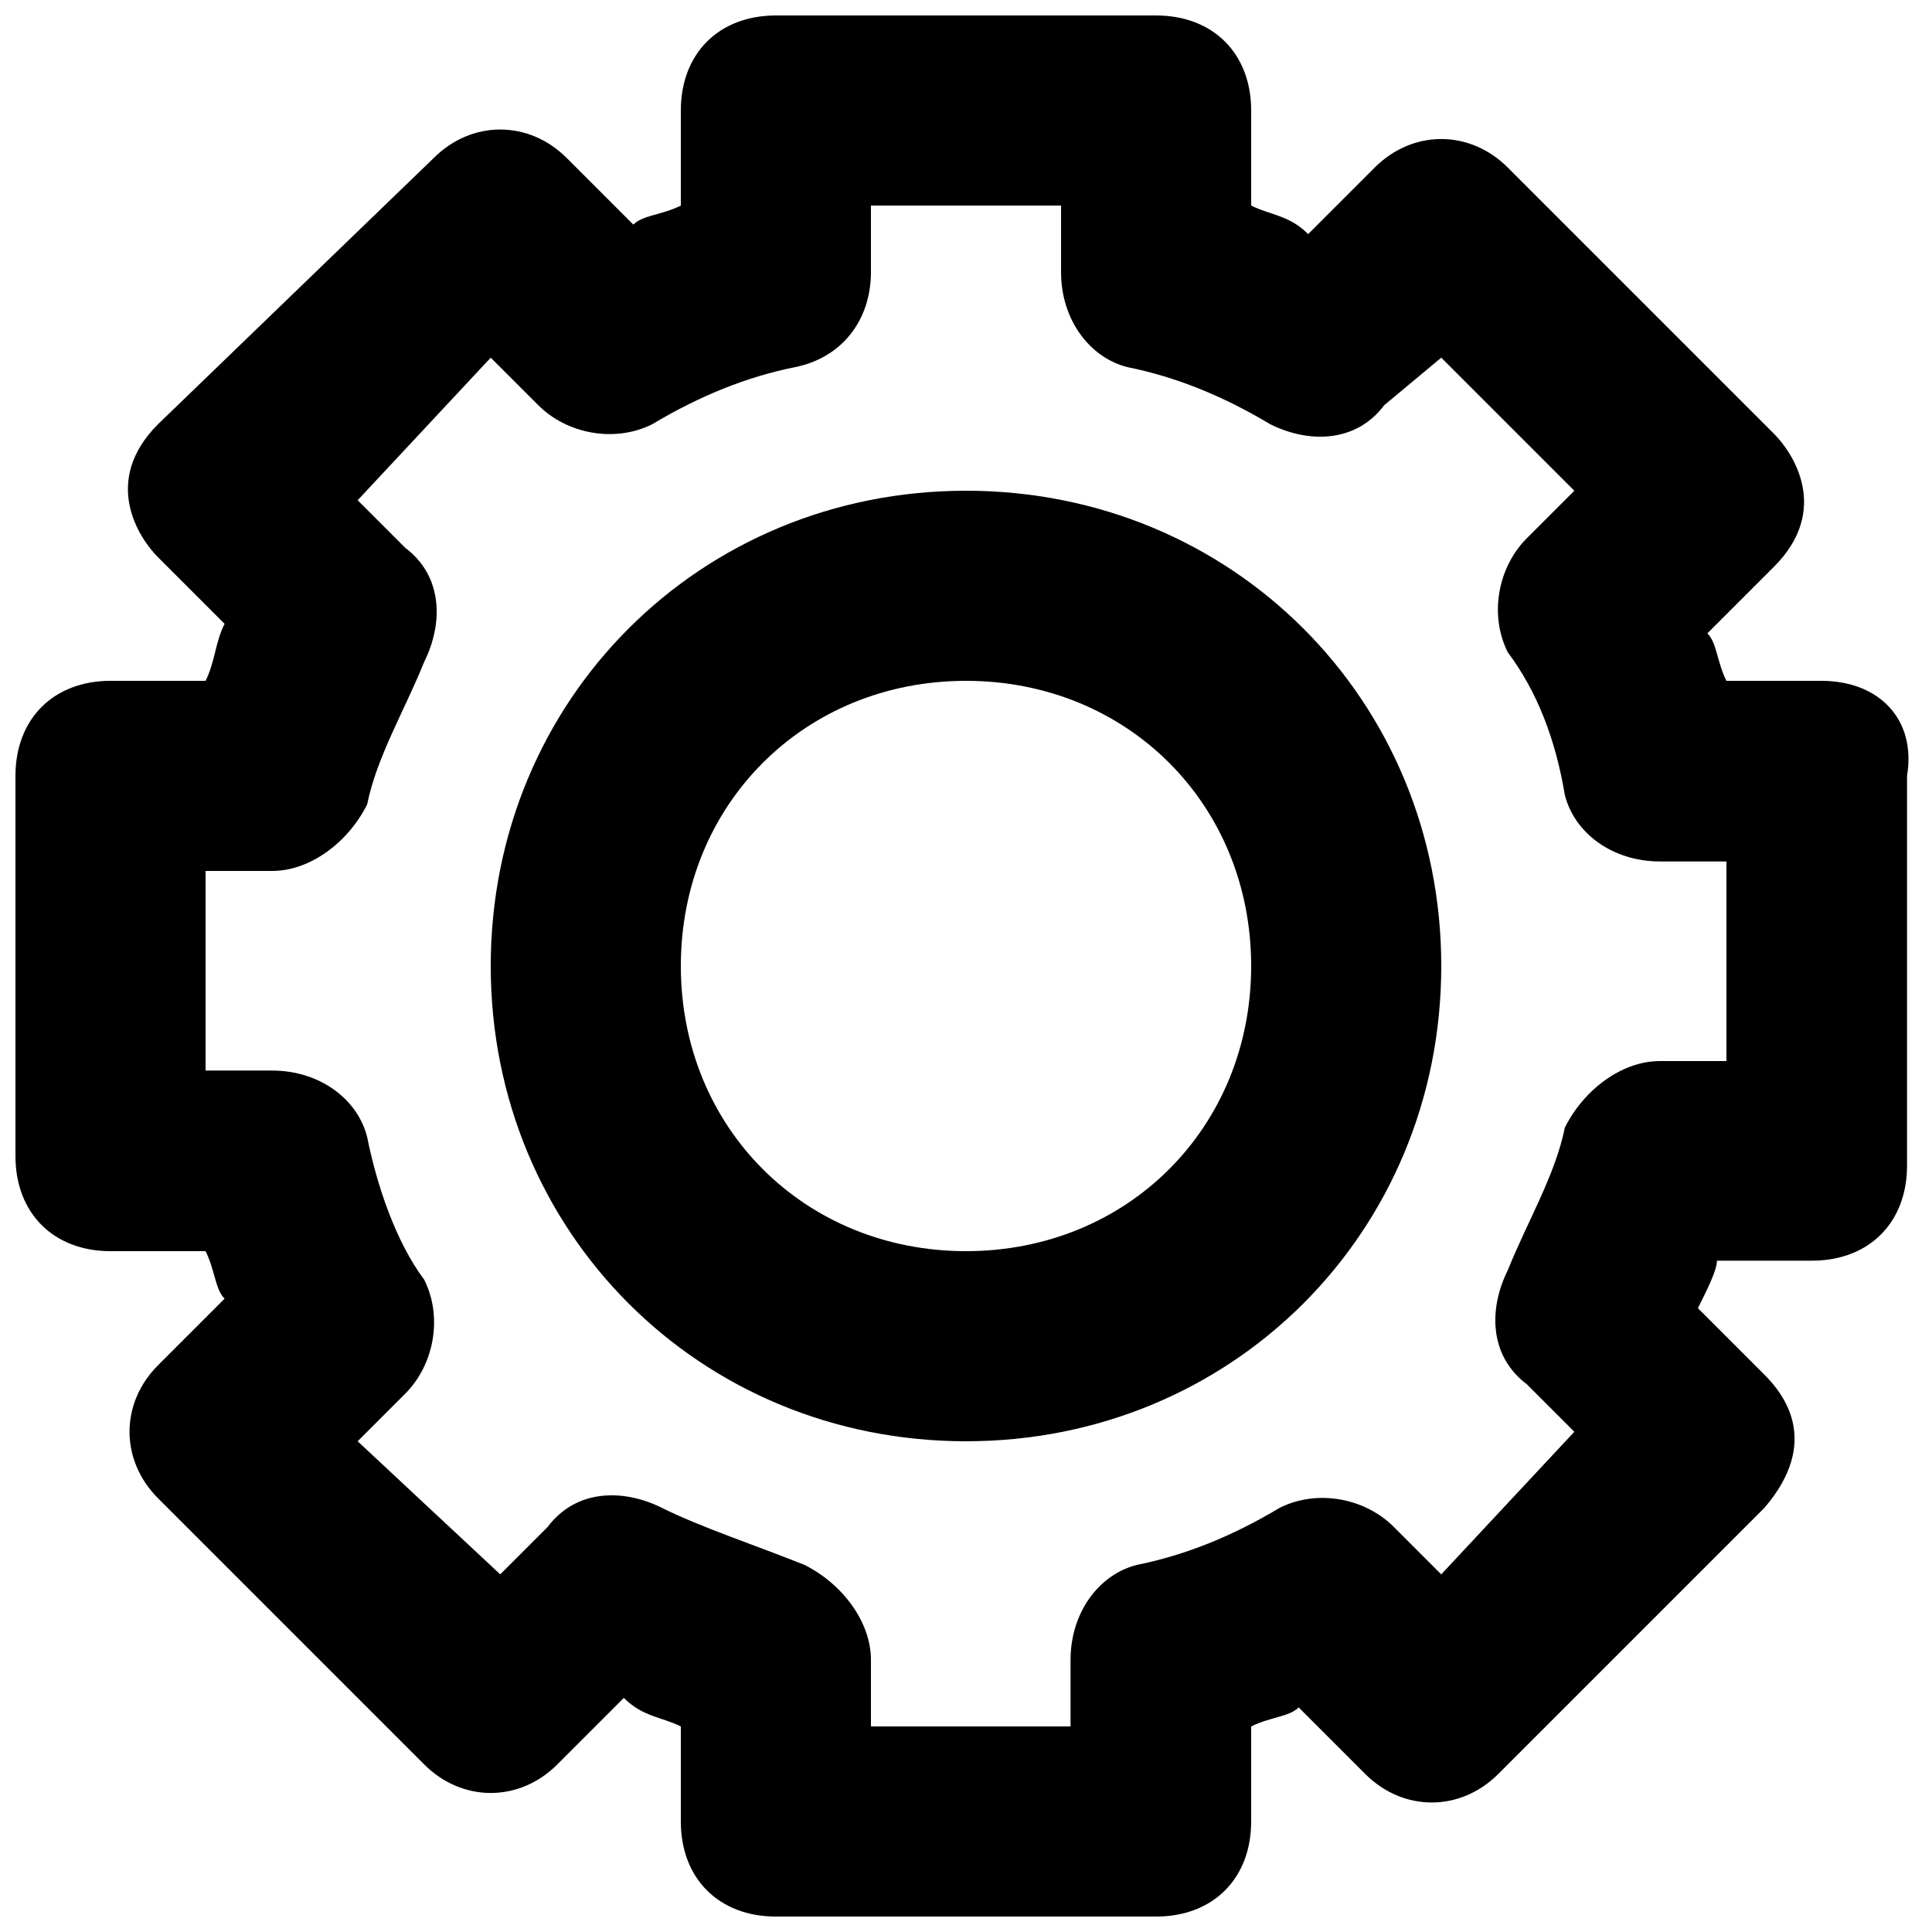 <?xml version="1.0" encoding="UTF-8"?>
<!-- Uploaded to: ICON Repo, www.svgrepo.com, Generator: ICON Repo Mixer Tools -->
<svg width="800px" height="800px" version="1.1" viewBox="144 144 512 512" xmlns="http://www.w3.org/2000/svg">
 <defs>
  <clipPath id="a">
   <path d="m148.09 148.09h501.91v503.81h-501.91z"/>
  </clipPath>
 </defs>
 <path d="m400 274.05c-70.535 0-125.95 55.418-125.95 125.95s55.418 125.95 125.95 125.95 125.95-55.418 125.95-125.95c-0.004-70.535-55.422-125.95-125.95-125.95zm0 201.52c-42.824 0-75.57-32.746-75.57-75.57s32.746-75.57 75.57-75.57 75.57 32.746 75.57 75.57-32.746 75.57-75.57 75.57z"/>
 <g clip-path="url(#a)">
  <path d="m626.71 324.43h-25.191c-2.519-5.039-2.519-10.078-5.039-12.594l17.633-17.633c15.113-15.113 5.039-30.23 0-35.266l-70.535-70.535c-10.078-10.078-25.191-10.078-35.266 0l-17.633 17.633c-5.035-5.039-10.07-5.039-15.109-7.555v-25.191c0-15.113-10.078-25.191-25.191-25.191h-100.76c-15.113 0-25.191 10.078-25.191 25.191v25.191c-5.035 2.516-10.074 2.516-12.594 5.035l-17.633-17.633c-10.078-10.078-25.191-10.078-35.266 0l-73.055 70.535c-15.113 15.113-5.039 30.23 0 35.266l17.633 17.633c-2.519 5.039-2.519 10.078-5.035 15.113h-25.191c-15.113 0-25.191 10.078-25.191 25.191v100.76c0 15.113 10.078 25.191 25.191 25.191h25.191c2.519 5.039 2.519 10.078 5.039 12.594l-17.633 17.633c-10.078 10.078-10.078 25.191 0 35.266l70.535 70.535c10.078 10.078 25.191 10.078 35.266 0l17.633-17.633c5.035 5.039 10.074 5.039 15.109 7.559v25.191c0 15.113 10.078 25.191 25.191 25.191h100.76c15.113 0 25.191-10.078 25.191-25.191v-25.191c5.039-2.519 10.078-2.519 12.594-5.039l17.633 17.633c10.078 10.078 25.191 10.078 35.266 0l70.535-70.535c15.113-17.633 5.039-30.23 0-35.266l-17.633-17.633c2.519-5.039 5.039-10.078 5.039-12.594h25.191c15.113 0 25.191-10.078 25.191-25.191l-0.004-103.28c2.519-15.113-7.555-25.191-22.672-25.191zm-25.188 100.76h-17.633c-10.078 0-20.152 7.559-25.191 17.633-2.519 12.594-10.078 25.191-15.113 37.785-5.039 10.078-5.039 22.672 5.039 30.23l12.594 12.594-35.27 37.789-12.594-12.594c-7.559-7.559-20.152-10.078-30.23-5.039-12.594 7.559-25.191 12.594-37.785 15.113-10.078 2.519-17.633 12.594-17.633 25.191v17.633h-52.898v-17.633c0-10.078-7.559-20.152-17.633-25.191-12.594-5.039-27.711-10.078-37.785-15.113-10.078-5.039-22.672-5.039-30.23 5.039l-12.594 12.594-37.785-35.27 12.594-12.594c7.559-7.559 10.078-20.152 5.039-30.23-7.559-10.078-12.594-25.191-15.113-37.785-2.519-10.078-12.594-17.633-25.191-17.633h-17.633v-52.898h17.633c10.078 0 20.152-7.559 25.191-17.633 2.519-12.594 10.078-25.191 15.113-37.785 5.039-10.078 5.039-22.672-5.039-30.23l-12.594-12.594 35.266-37.785 12.594 12.594c7.559 7.559 20.152 10.078 30.23 5.039 12.594-7.559 25.191-12.594 37.785-15.113s20.152-12.598 20.152-25.191v-17.633h50.383v17.633c0 12.594 7.559 22.672 17.633 25.191 12.594 2.519 25.191 7.559 37.785 15.113 10.078 5.039 22.672 5.039 30.23-5.039l15.109-12.594 35.266 35.266-12.594 12.594c-7.559 7.559-10.078 20.152-5.039 30.23 7.559 10.078 12.594 22.672 15.113 37.785 2.519 10.078 12.594 17.633 25.191 17.633h17.637z"/>
 </g>
</svg>